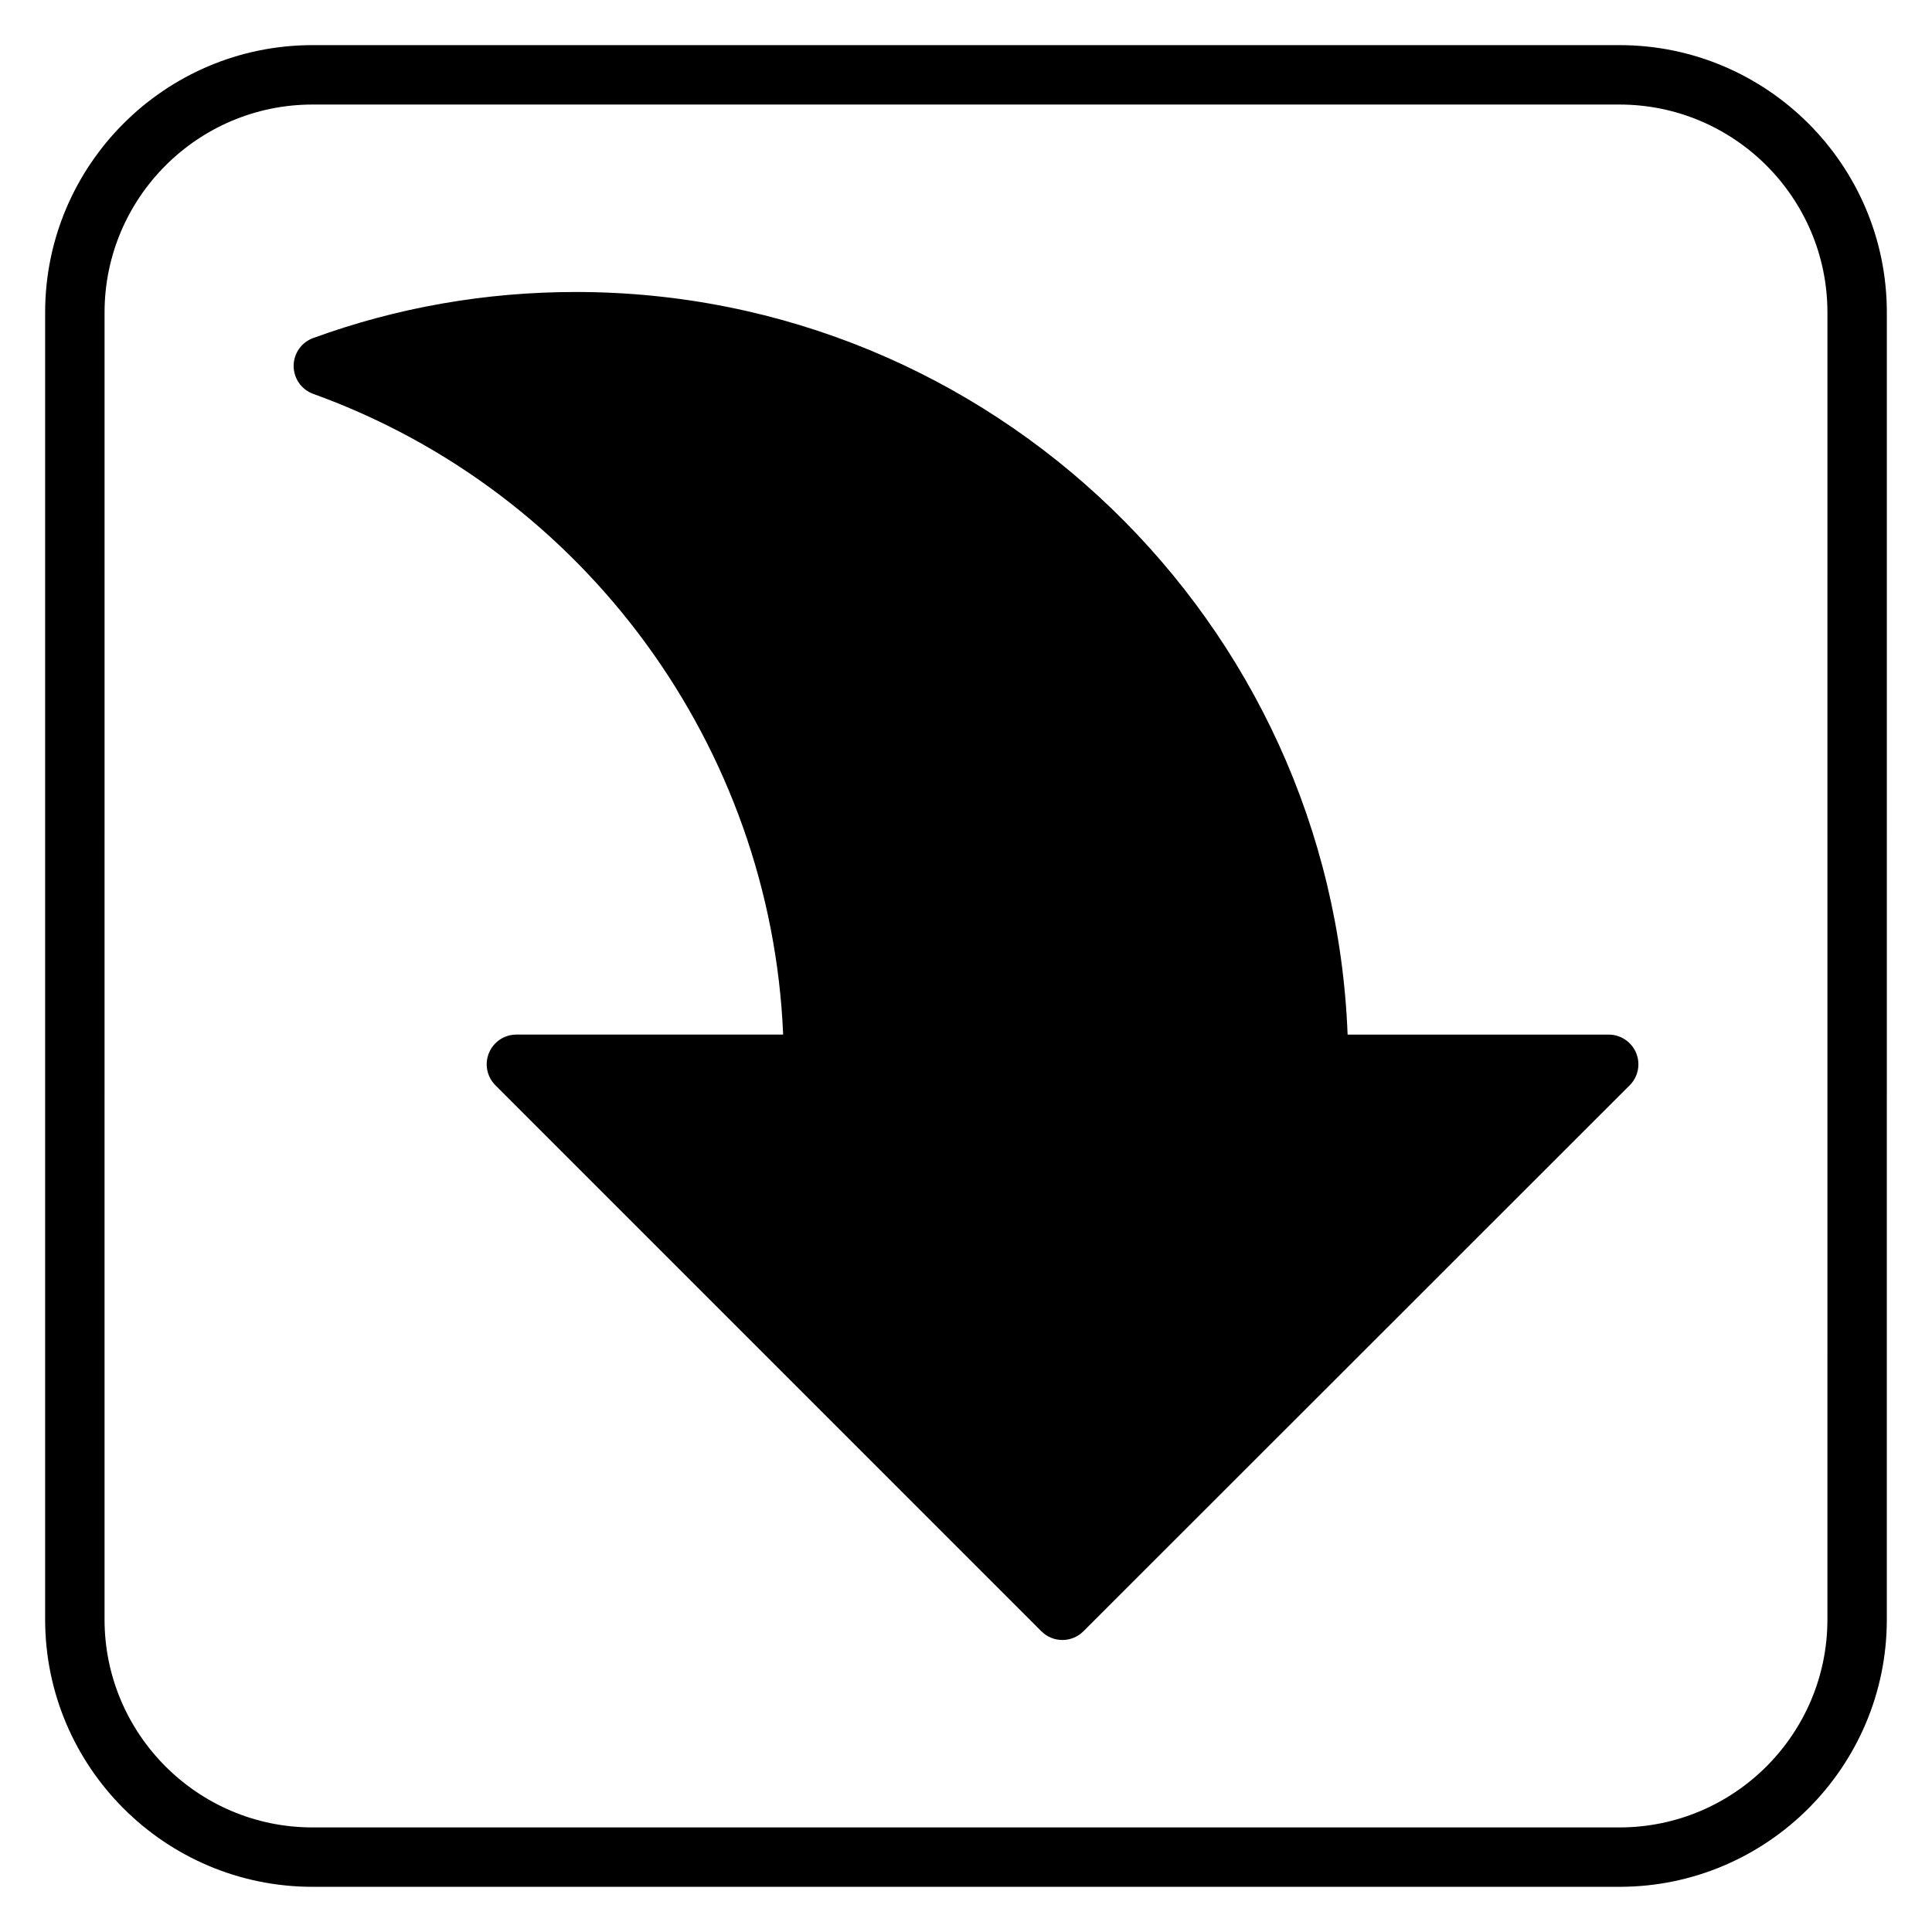 <?xml version="1.0" encoding="UTF-8"?>
<!-- The Best Svg Icon site in the world: iconSvg.co, Visit us! https://iconsvg.co -->
<svg fill="#000000" width="800px" height="800px" version="1.1" viewBox="144 144 512 512" xmlns="http://www.w3.org/2000/svg">
 <g>
  <path d="m570.31 418.18h-69.18c-4.16-109.21-94.309-196.8-204.53-196.8-23.969 0-47.387 4.106-69.609 12.207-3.113 1.137-5.18 4.098-5.172 7.41 0.008 3.312 2.082 6.266 5.195 7.387 72.109 26.016 121.34 93.617 124.53 169.79h-70.688c-3.184 0-6.059 1.914-7.273 4.859-1.223 2.945-0.547 6.328 1.707 8.578l144.69 144.7c1.477 1.477 3.477 2.305 5.566 2.305s4.09-0.832 5.566-2.305l144.77-144.7c2.254-2.246 2.93-5.637 1.707-8.578-1.223-2.934-4.098-4.856-7.277-4.856z"/>
  <path d="m573.18 155.96h-346.37c-39.066 0-70.848 31.781-70.848 70.848v346.37c0 39.066 31.781 70.848 70.848 70.848h346.37c39.066 0 70.848-31.781 70.848-70.848l0.004-346.37c0-39.066-31.781-70.848-70.848-70.848zm55.105 417.22c0 30.383-24.723 55.105-55.105 55.105h-346.37c-30.383 0-55.105-24.723-55.105-55.105l0.004-346.37c0-30.383 24.723-55.105 55.105-55.105h346.37c30.383 0 55.105 24.723 55.105 55.105z"/>
 </g>
</svg>